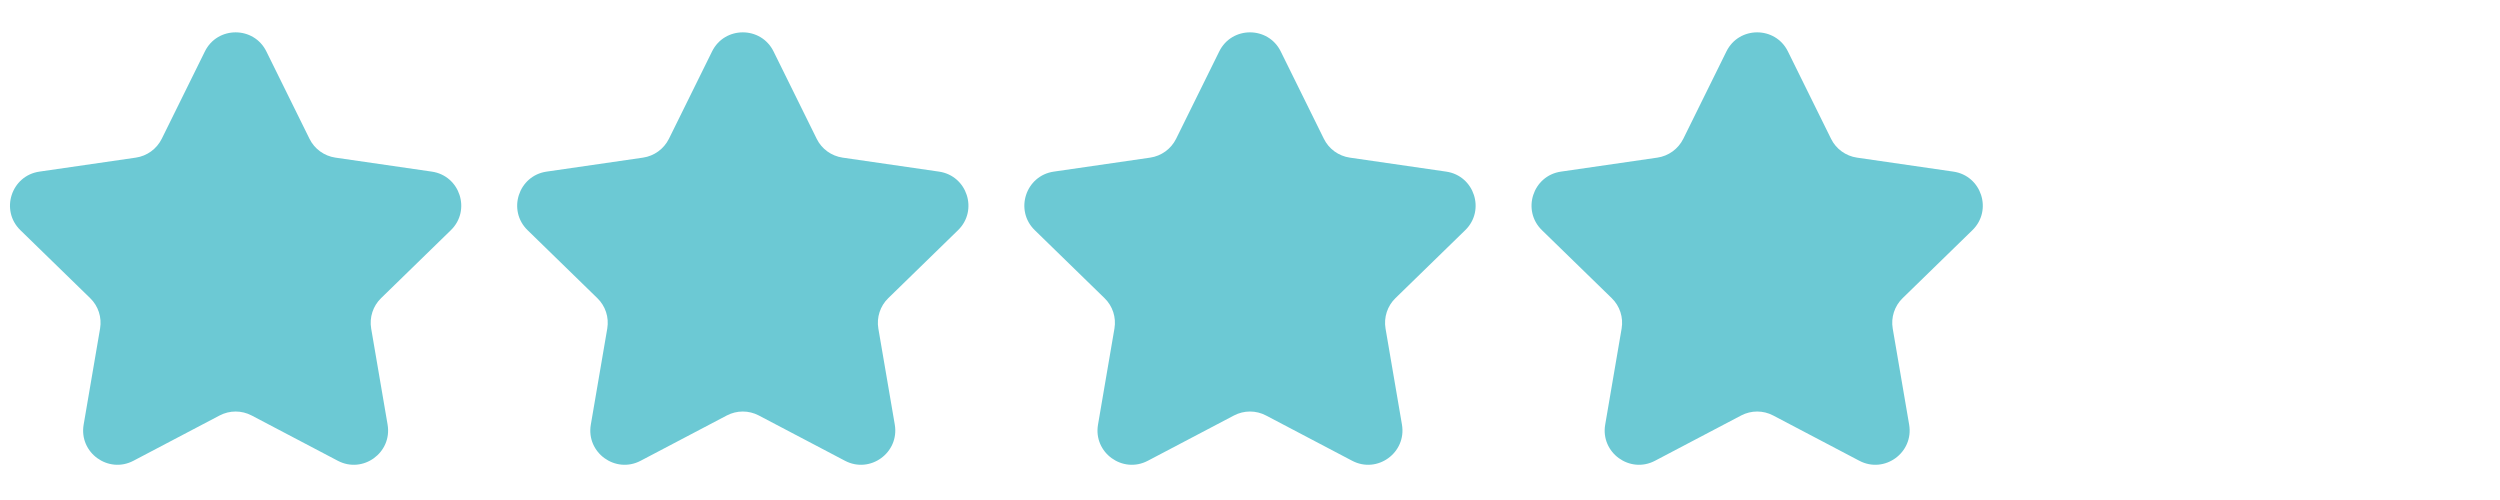 <svg version="1.0" preserveAspectRatio="xMidYMid meet" height="200" viewBox="0 0 750 150" zoomAndPan="magnify" width="1000" xmlns:xlink="http://www.w3.org/1999/xlink" xmlns="http://www.w3.org/2000/svg"><path fill-rule="nonzero" fill-opacity="1" d="M 79.918 15.449 L 92.859 41.656 C 94.348 44.688 97.273 46.801 100.629 47.289 L 129.543 51.484 C 137.992 52.703 141.375 63.098 135.258 69.055 L 114.328 89.441 C 111.891 91.797 110.781 95.234 111.352 98.562 L 116.277 127.371 C 117.715 135.789 108.887 142.207 101.336 138.227 L 75.48 124.637 C 72.473 123.066 68.902 123.066 65.895 124.637 L 40.039 138.227 C 32.488 142.207 23.633 135.789 25.098 127.371 L 30.023 98.562 C 30.594 95.207 29.484 91.797 27.047 89.441 L 6.117 69.055 C 0 63.098 3.383 52.703 11.832 51.484 L 40.746 47.289 C 44.102 46.801 47 44.688 48.516 41.656 L 61.457 15.449 C 65.219 7.789 76.156 7.789 79.918 15.449 Z M 79.918 15.449" fill="#6cc9d4"></path><path fill-rule="nonzero" fill-opacity="1" d="M 232.074 15.449 L 245.016 41.656 C 246.504 44.688 249.43 46.801 252.785 47.289 L 281.699 51.484 C 290.145 52.703 293.531 63.098 287.41 69.055 L 266.484 89.441 C 264.047 91.797 262.938 95.234 263.504 98.562 L 268.434 127.371 C 269.867 135.789 261.043 142.207 253.488 138.227 L 227.633 124.637 C 224.629 123.066 221.055 123.066 218.051 124.637 L 192.195 138.227 C 184.641 142.207 175.789 135.789 177.25 127.371 L 182.18 98.562 C 182.746 95.207 181.637 91.797 179.199 89.441 L 158.273 69.055 C 152.156 63.098 155.539 52.703 163.984 51.484 L 192.898 47.289 C 196.258 46.801 199.152 44.688 200.668 41.656 L 213.609 15.449 C 217.375 7.789 228.312 7.789 232.074 15.449 Z M 232.074 15.449" fill="#6cc9d4"></path><path fill-rule="nonzero" fill-opacity="1" d="M 384.23 15.449 L 397.168 41.656 C 398.66 44.688 401.582 46.801 404.941 47.289 L 433.852 51.484 C 442.301 52.703 445.684 63.098 439.566 69.055 L 418.637 89.441 C 416.203 91.797 415.094 95.234 415.66 98.562 L 420.586 127.371 C 422.023 135.789 413.195 142.207 405.645 138.227 L 379.789 124.637 C 376.785 123.066 373.211 123.066 370.203 124.637 L 344.352 138.227 C 336.797 142.207 327.945 135.789 329.406 127.371 L 334.332 98.562 C 334.902 95.207 333.793 91.797 331.355 89.441 L 310.43 69.055 C 304.309 63.098 307.695 52.703 316.141 51.484 L 345.055 47.289 C 348.41 46.801 351.309 44.688 352.824 41.656 L 365.766 15.449 C 369.527 7.789 380.465 7.789 384.23 15.449 Z M 384.23 15.449" fill="#6cc9d4"></path><path fill-rule="nonzero" fill-opacity="1" d="M 536.383 15.449 L 549.324 41.656 C 550.812 44.688 553.738 46.801 557.094 47.289 L 586.008 51.484 C 594.453 52.703 597.84 63.098 591.719 69.055 L 570.793 89.441 C 568.355 91.797 567.246 95.234 567.816 98.562 L 572.742 127.371 C 574.176 135.789 565.352 142.207 557.797 138.227 L 531.941 124.637 C 528.938 123.066 525.363 123.066 522.359 124.637 L 496.504 138.227 C 488.953 142.207 480.098 135.789 481.562 127.371 L 486.488 98.562 C 487.055 95.207 485.945 91.797 483.512 89.441 L 462.582 69.055 C 456.465 63.098 459.848 52.703 468.293 51.484 L 497.207 47.289 C 500.566 46.801 503.461 44.688 504.98 41.656 L 517.918 15.449 C 521.684 7.789 532.621 7.789 536.383 15.449 Z M 536.383 15.449" fill="#6cc9d4"></path></svg>
